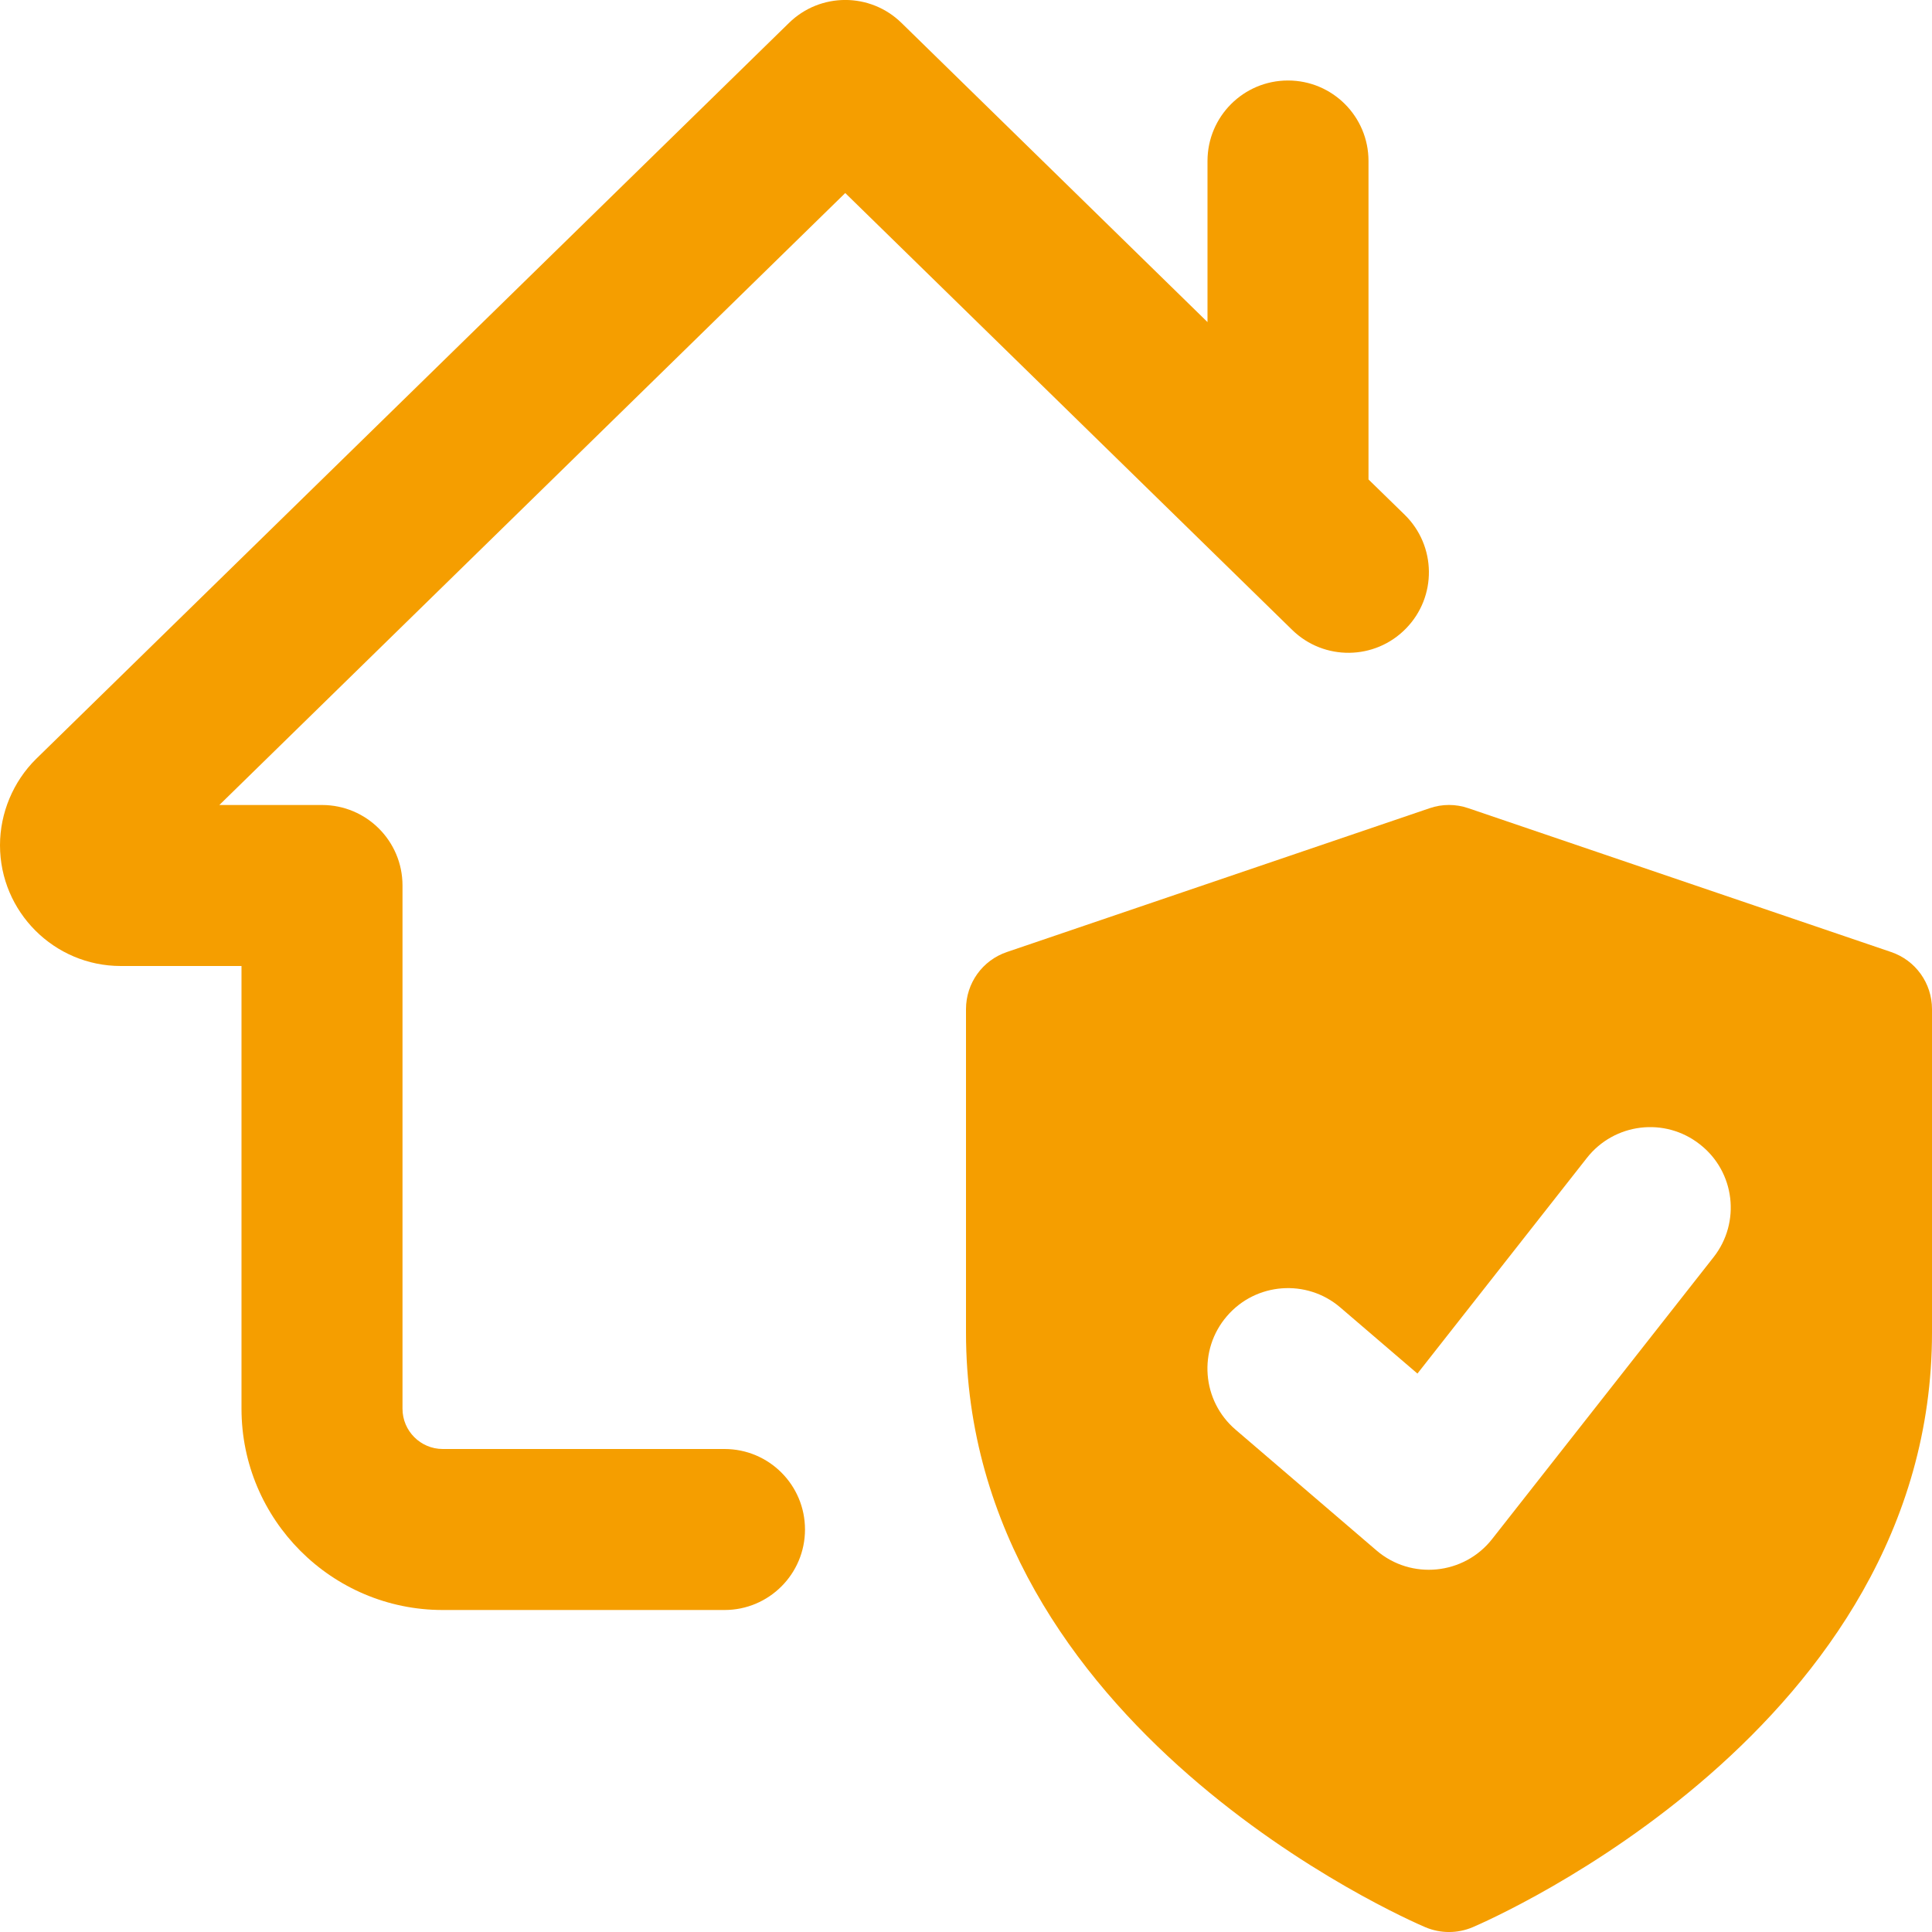 <?xml version="1.0" encoding="UTF-8" standalone="no"?>
<!DOCTYPE svg PUBLIC "-//W3C//DTD SVG 1.1//EN" "http://www.w3.org/Graphics/SVG/1.1/DTD/svg11.dtd">
<svg width="100%" height="100%" viewBox="0 0 512 512" version="1.1" xmlns="http://www.w3.org/2000/svg" xmlns:xlink="http://www.w3.org/1999/xlink" xml:space="preserve" xmlns:serif="http://www.serif.com/" style="fill-rule:evenodd;clip-rule:evenodd;stroke-linejoin:round;stroke-miterlimit:2;">
    <path d="M501.141,252.288L389.141,214.187C385.813,213.035 382.187,213.035 378.859,214.187L266.859,252.288C260.352,254.485 256,260.565 256,267.435L256,353.152C256,457.771 372.779,508.629 377.749,510.741C381.76,512.427 386.24,512.427 390.251,510.741C395.221,508.608 512,457.771 512,353.152L512,267.435C512,260.565 507.648,254.485 501.141,252.288ZM454.101,333.184L395.435,407.851C387.968,417.387 373.973,418.773 364.779,410.88L327.445,378.88C318.485,371.221 317.44,357.739 325.141,348.8C332.8,339.861 346.283,338.837 355.2,346.496L375.637,364.011L420.544,306.859C427.819,297.6 441.216,295.957 450.496,303.275C459.776,310.507 461.397,323.925 454.101,333.184Z" style="fill:rgb(245,158,0);fill-rule:nonzero;"/>
    <path d="M362.667,127.061L362.667,42.667C362.667,30.891 353.131,21.333 341.333,21.333C329.536,21.333 320,30.891 320,42.667L320,85.355L238.912,6.08C230.613,-2.048 217.365,-2.027 209.088,6.08L9.536,201.152C3.477,207.147 0,215.488 0,224C0,241.643 14.357,256 32,256L64,256L64,373.333C64,402.731 87.915,426.667 117.333,426.667L192,426.667C203.797,426.667 213.333,417.109 213.333,405.333C213.333,393.557 203.797,384 192,384L117.333,384C111.467,384 106.667,379.221 106.667,373.333L106.667,234.667C106.667,222.891 97.131,213.333 85.333,213.333L58.133,213.333L224,51.157L342.421,166.912C350.848,175.168 364.373,174.997 372.587,166.571C380.843,158.144 380.672,144.64 372.245,136.405L362.667,127.061Z" style="fill:rgb(245,158,0);fill-rule:nonzero;"/>
</svg>
